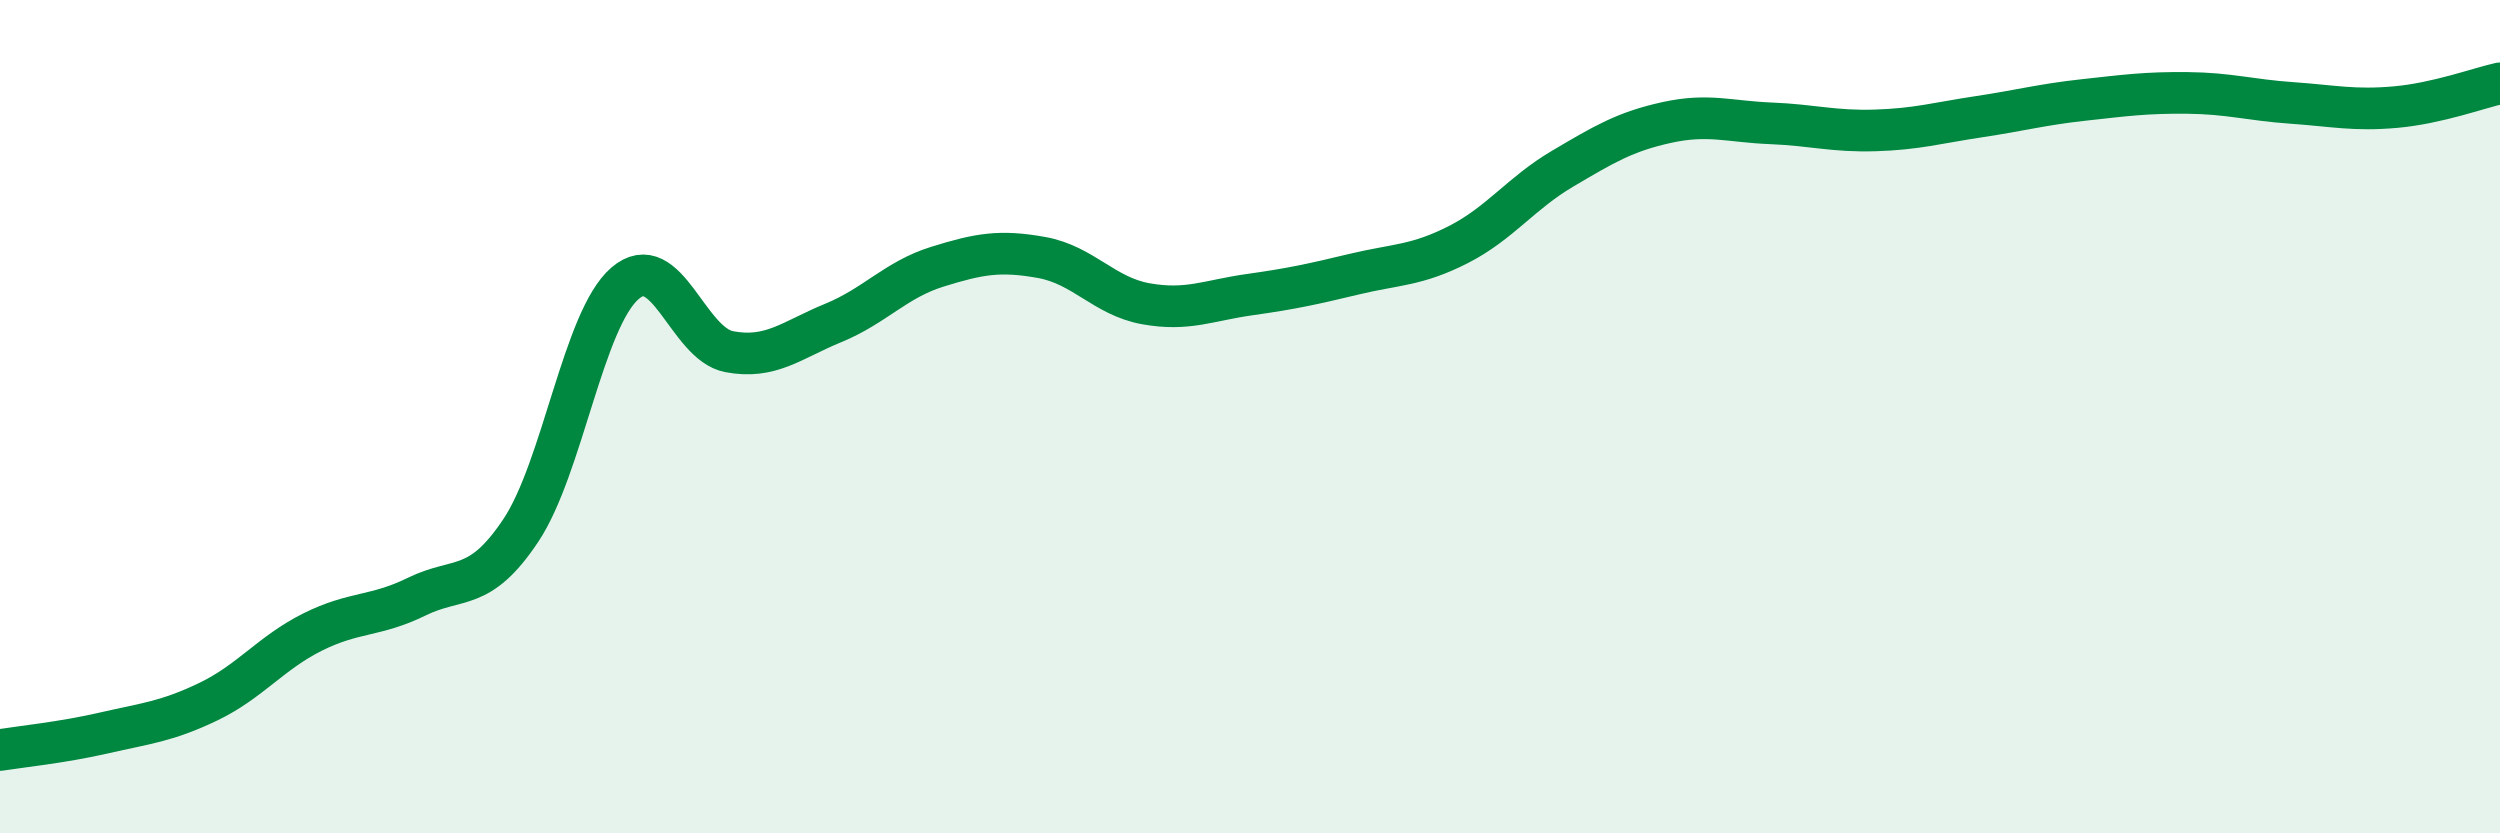 
    <svg width="60" height="20" viewBox="0 0 60 20" xmlns="http://www.w3.org/2000/svg">
      <path
        d="M 0,18 C 0.5,17.92 1.5,17.82 2.5,17.59 C 3.5,17.36 4,17.32 5,16.84 C 6,16.36 6.5,15.67 7.5,15.17 C 8.5,14.67 9,14.81 10,14.32 C 11,13.83 11.5,14.23 12.5,12.73 C 13.5,11.23 14,7.66 15,6.8 C 16,5.94 16.5,8.25 17.5,8.44 C 18.5,8.63 19,8.16 20,7.75 C 21,7.34 21.5,6.71 22.5,6.4 C 23.5,6.09 24,6 25,6.18 C 26,6.36 26.5,7.11 27.5,7.29 C 28.5,7.47 29,7.21 30,7.07 C 31,6.93 31.5,6.82 32.5,6.58 C 33.5,6.34 34,6.38 35,5.87 C 36,5.36 36.5,4.64 37.5,4.05 C 38.5,3.46 39,3.16 40,2.94 C 41,2.72 41.5,2.92 42.5,2.96 C 43.5,3 44,3.16 45,3.13 C 46,3.1 46.5,2.95 47.5,2.8 C 48.5,2.65 49,2.51 50,2.4 C 51,2.29 51.5,2.22 52.5,2.23 C 53.5,2.24 54,2.4 55,2.47 C 56,2.54 56.5,2.66 57.5,2.57 C 58.5,2.48 59.5,2.11 60,2L60 20L0 20Z"
        fill="#008740"
        opacity="0.1"
        stroke-linecap="round"
        stroke-linejoin="round"
      />
      <path
        d="M 0,18 C 0.5,17.92 1.5,17.82 2.5,17.59 C 3.5,17.36 4,17.32 5,16.84 C 6,16.36 6.5,15.67 7.5,15.17 C 8.5,14.67 9,14.81 10,14.32 C 11,13.83 11.5,14.23 12.5,12.73 C 13.5,11.23 14,7.66 15,6.8 C 16,5.94 16.5,8.25 17.5,8.44 C 18.5,8.63 19,8.16 20,7.75 C 21,7.34 21.5,6.71 22.5,6.4 C 23.5,6.09 24,6 25,6.18 C 26,6.36 26.5,7.11 27.5,7.29 C 28.5,7.47 29,7.21 30,7.07 C 31,6.93 31.5,6.82 32.5,6.58 C 33.5,6.34 34,6.38 35,5.87 C 36,5.36 36.5,4.64 37.5,4.05 C 38.5,3.46 39,3.16 40,2.94 C 41,2.72 41.5,2.92 42.5,2.96 C 43.5,3 44,3.16 45,3.13 C 46,3.1 46.5,2.95 47.5,2.8 C 48.5,2.65 49,2.51 50,2.4 C 51,2.29 51.5,2.22 52.5,2.23 C 53.5,2.24 54,2.4 55,2.47 C 56,2.54 56.5,2.66 57.5,2.57 C 58.5,2.48 59.5,2.11 60,2"
        stroke="#008740"
        stroke-width="1"
        fill="none"
        stroke-linecap="round"
        stroke-linejoin="round"
      />
    </svg>
  